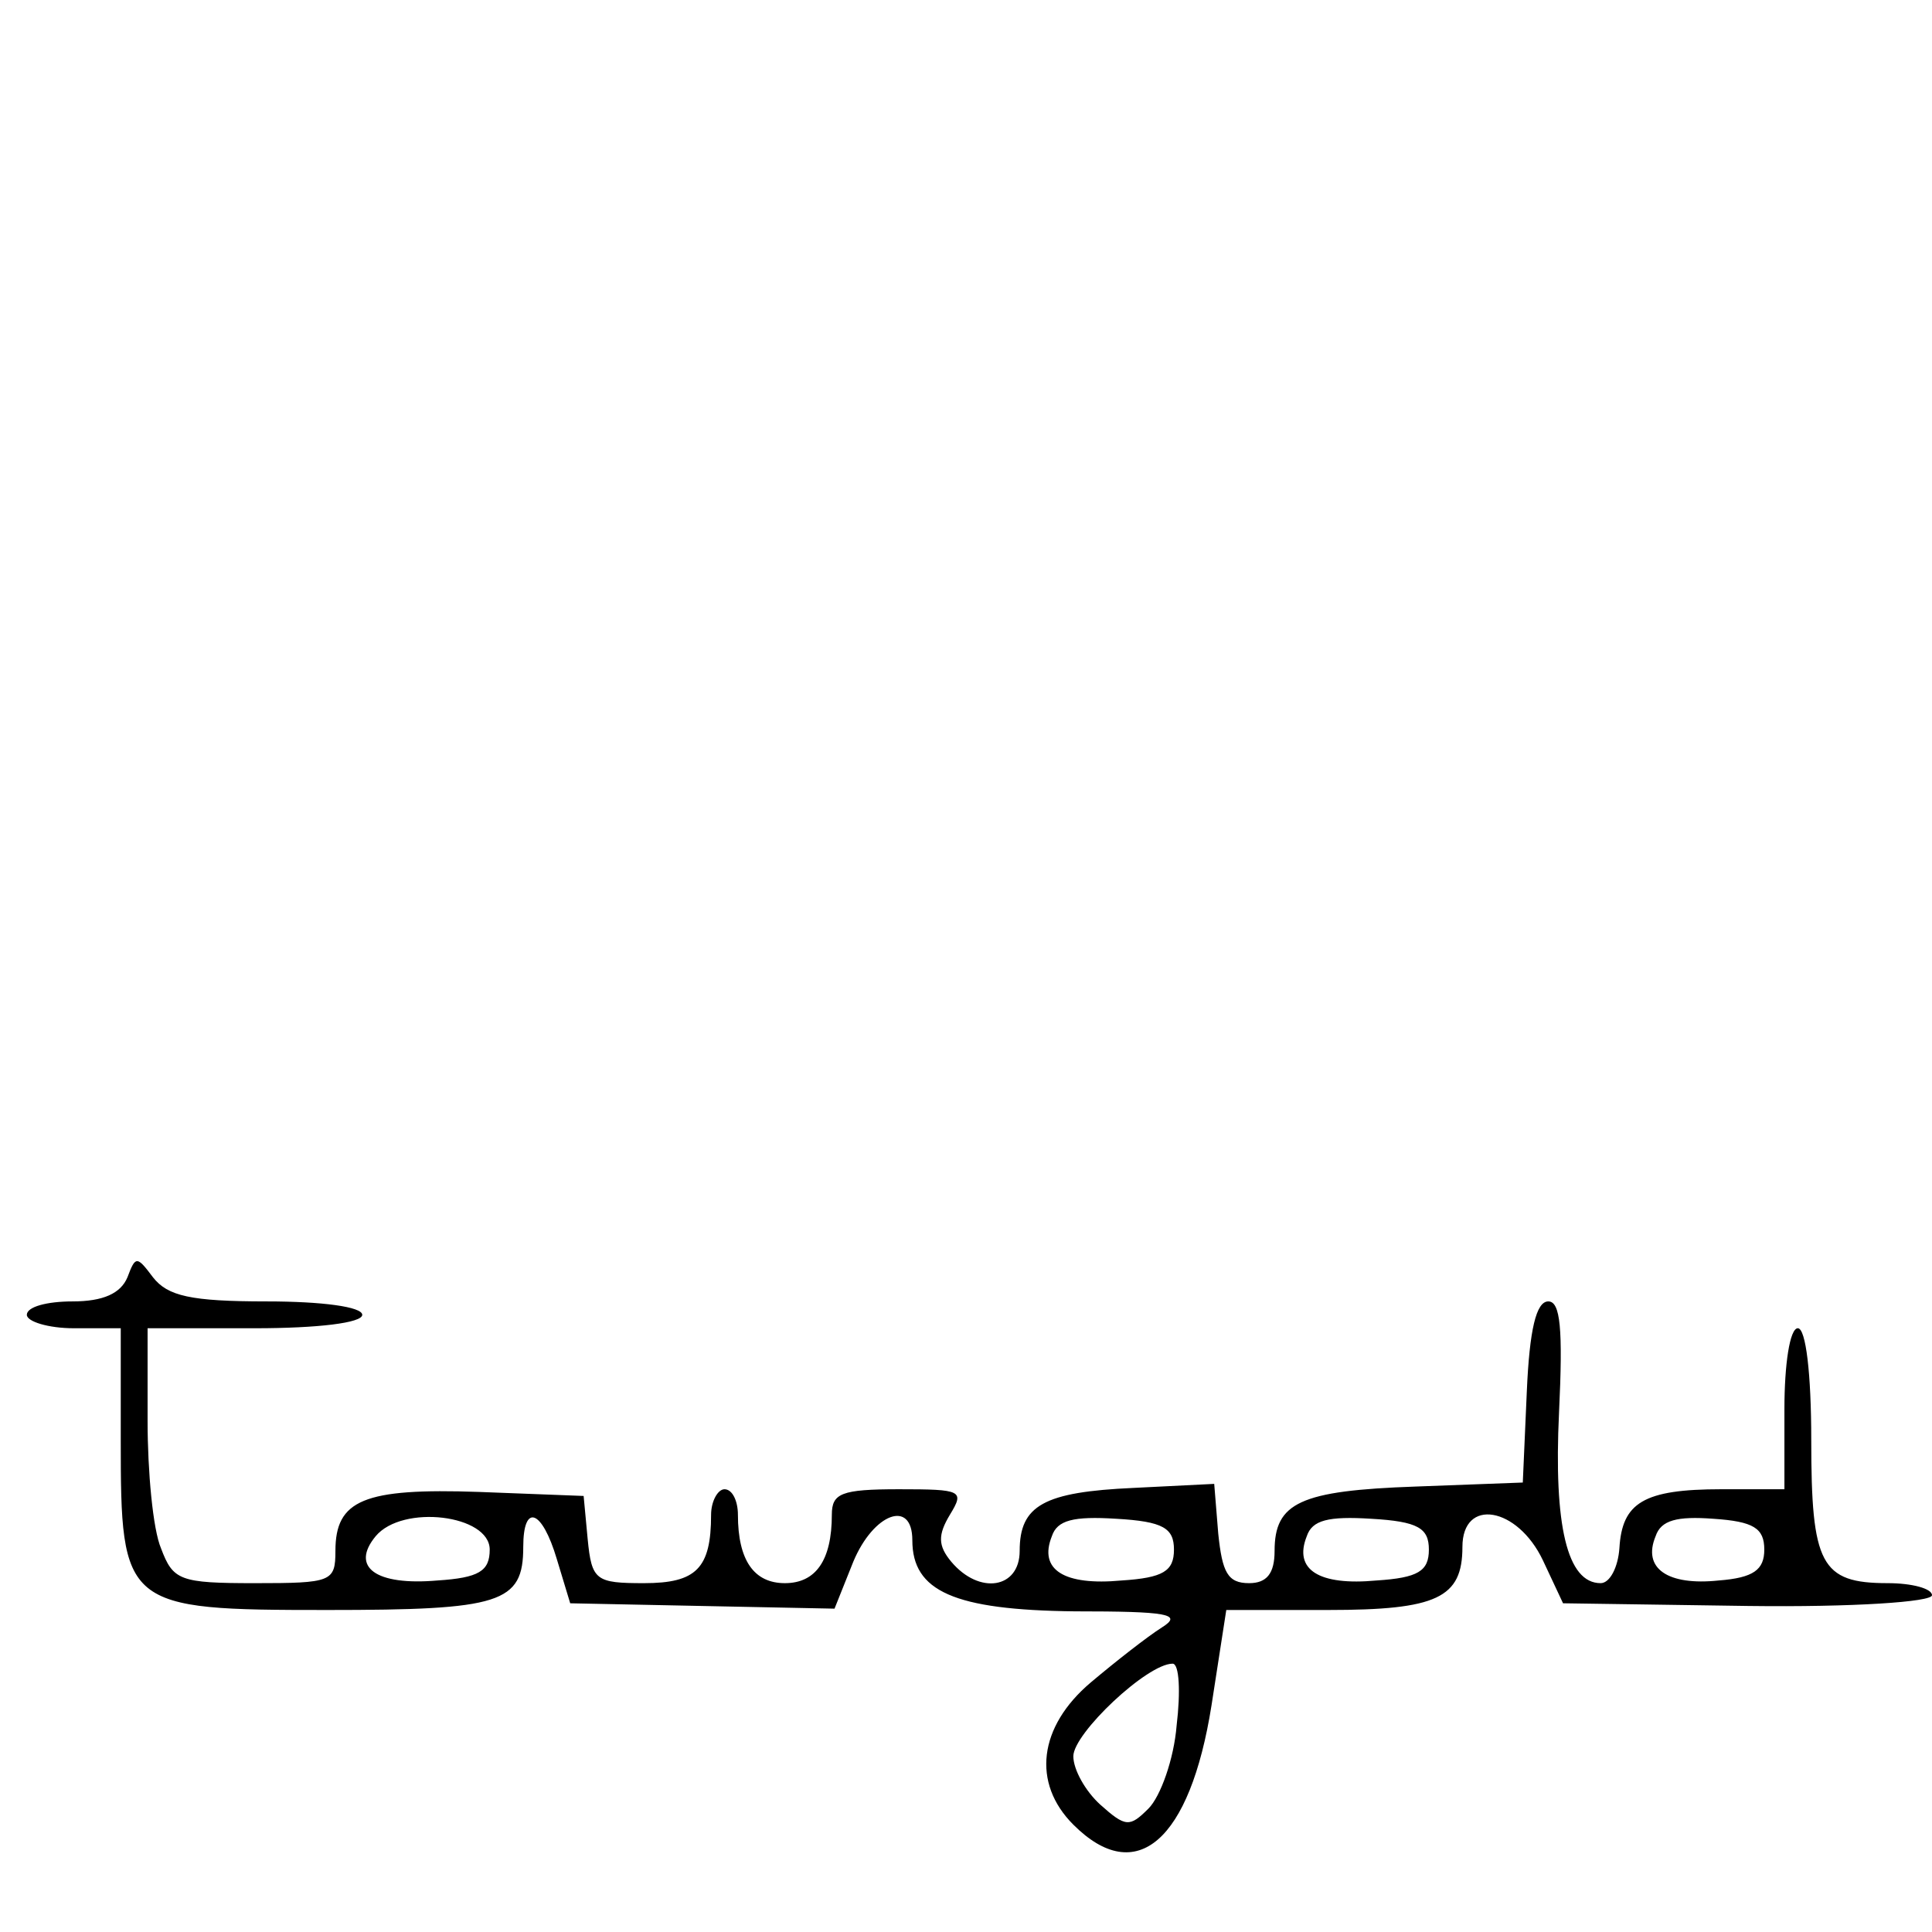 <?xml version="1.0" standalone="no"?>
<!DOCTYPE svg PUBLIC "-//W3C//DTD SVG 20010904//EN"
 "http://www.w3.org/TR/2001/REC-SVG-20010904/DTD/svg10.dtd">
<svg version="1.0" xmlns="http://www.w3.org/2000/svg"
 width="144pt" height="144pt" viewBox="0 0 144 144"
 preserveAspectRatio="xMidYMid meet">
<g transform="translate(0,144) scale(0.1,-0.1)"
fill="#000000" stroke="none">
<path d="M95 488 c-5 -12 -18 -18 -41 -18 -19 0 -34 -4 -34 -10 0 -5 16 -10
35 -10 l35 0 0 -83 c0 -125 2 -127 154 -127 129 0 146 5 146 47 0 33 14 28 25
-9 l10 -33 98 -2 99 -2 14 35 c15 36 44 47 44 16 0 -38 31 -52 121 -53 69 0
81 -2 65 -12 -11 -7 -34 -25 -53 -41 -39 -33 -44 -75 -13 -106 47 -47 87 -12
103 89 l11 71 76 0 c81 0 100 9 100 47 0 37 41 30 60 -10 l15 -32 138 -2 c78
-1 137 3 137 8 0 5 -15 9 -33 9 -50 0 -57 14 -57 107 0 49 -4 83 -10 83 -6 0
-10 -27 -10 -60 l0 -60 -47 0 c-58 0 -74 -10 -76 -44 -1 -14 -7 -26 -14 -26
-25 0 -35 43 -31 127 3 63 1 83 -8 83 -9 0 -14 -21 -16 -67 l-3 -68 -80 -3
c-86 -3 -105 -12 -105 -48 0 -17 -6 -24 -19 -24 -16 0 -20 8 -23 37 l-3 37
-60 -3 c-67 -3 -85 -13 -85 -47 0 -28 -30 -33 -51 -8 -10 12 -10 20 -1 35 11
18 9 19 -38 19 -43 0 -50 -3 -50 -19 0 -34 -12 -51 -35 -51 -23 0 -35 17 -35
51 0 10 -4 19 -10 19 -5 0 -10 -9 -10 -19 0 -40 -11 -51 -50 -51 -36 0 -39 2
-42 33 l-3 32 -78 3 c-86 3 -107 -6 -107 -44 0 -23 -3 -24 -60 -24 -56 0 -61
2 -70 26 -6 14 -10 57 -10 95 l0 69 80 0 c47 0 80 4 80 10 0 6 -30 10 -71 10
-57 0 -74 4 -85 18 -12 16 -13 16 -19 0z m270 -203 c0 -16 -8 -21 -39 -23 -46
-4 -65 10 -46 33 20 24 85 16 85 -10z m510 0 c0 -16 -8 -21 -39 -23 -43 -4
-62 8 -52 33 4 12 16 15 48 13 35 -2 43 -7 43 -23z m190 0 c0 -16 -8 -21 -39
-23 -43 -4 -62 8 -52 33 4 12 16 15 48 13 35 -2 43 -7 43 -23z m250 0 c0 -15
-8 -21 -34 -23 -38 -4 -57 9 -47 33 4 12 16 15 43 13 30 -2 38 -7 38 -23z
m-438 -131 c-2 -25 -12 -53 -21 -62 -14 -14 -17 -14 -36 3 -11 10 -20 26 -20
36 0 17 55 69 74 69 5 0 6 -21 3 -46z"/>
</g>
</svg>
